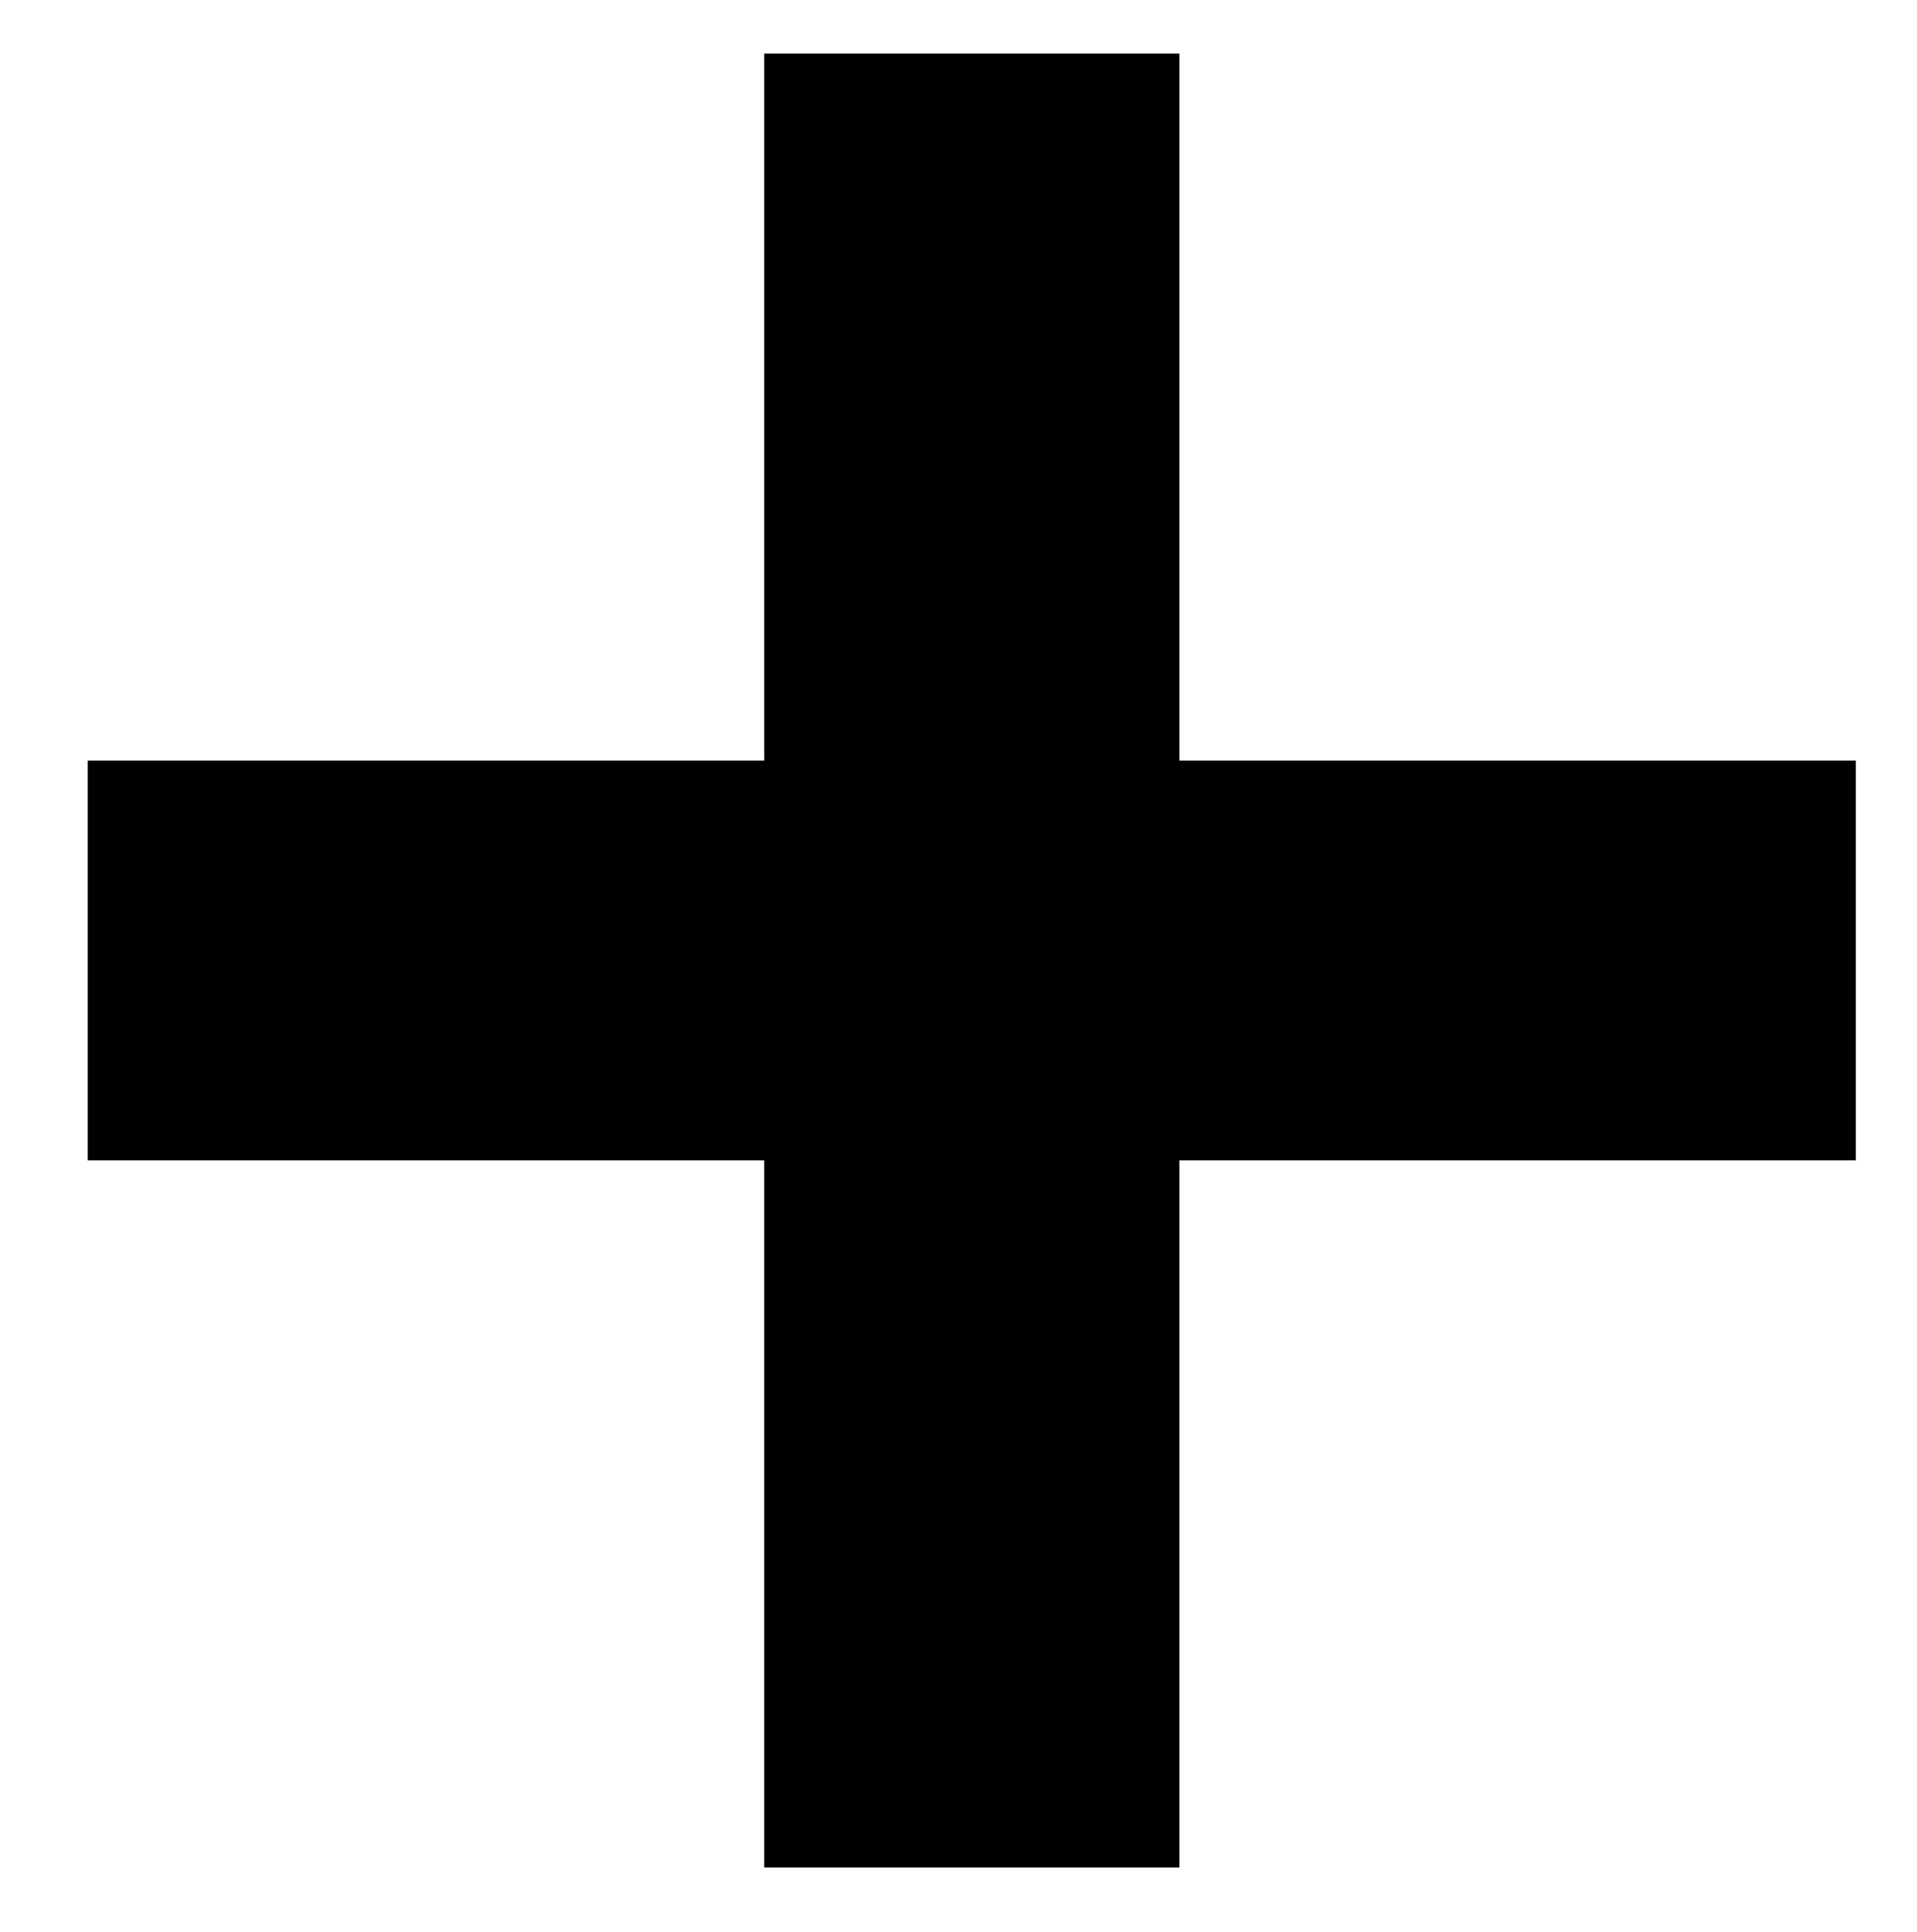 <?xml version="1.0" encoding="utf-8"?>
<!-- Generator: Adobe Illustrator 16.0.0, SVG Export Plug-In . SVG Version: 6.00 Build 0)  -->
<!DOCTYPE svg PUBLIC "-//W3C//DTD SVG 1.1//EN" "http://www.w3.org/Graphics/SVG/1.1/DTD/svg11.dtd">
<svg version="1.1" id="Ebene_1" xmlns="http://www.w3.org/2000/svg" xmlns:xlink="http://www.w3.org/1999/xlink" x="0px" y="0px"
	 width="242.104px" height="244px" viewBox="0 0 242.104 244" enable-background="new 0 0 242.104 244" xml:space="preserve">
<g>
	<path d="M96.515,235.885v-89.318H11.08V96.082h85.435V6.764h52.426v89.318h85.435v50.484h-85.435v89.318H96.515z"/>
</g>
</svg>
